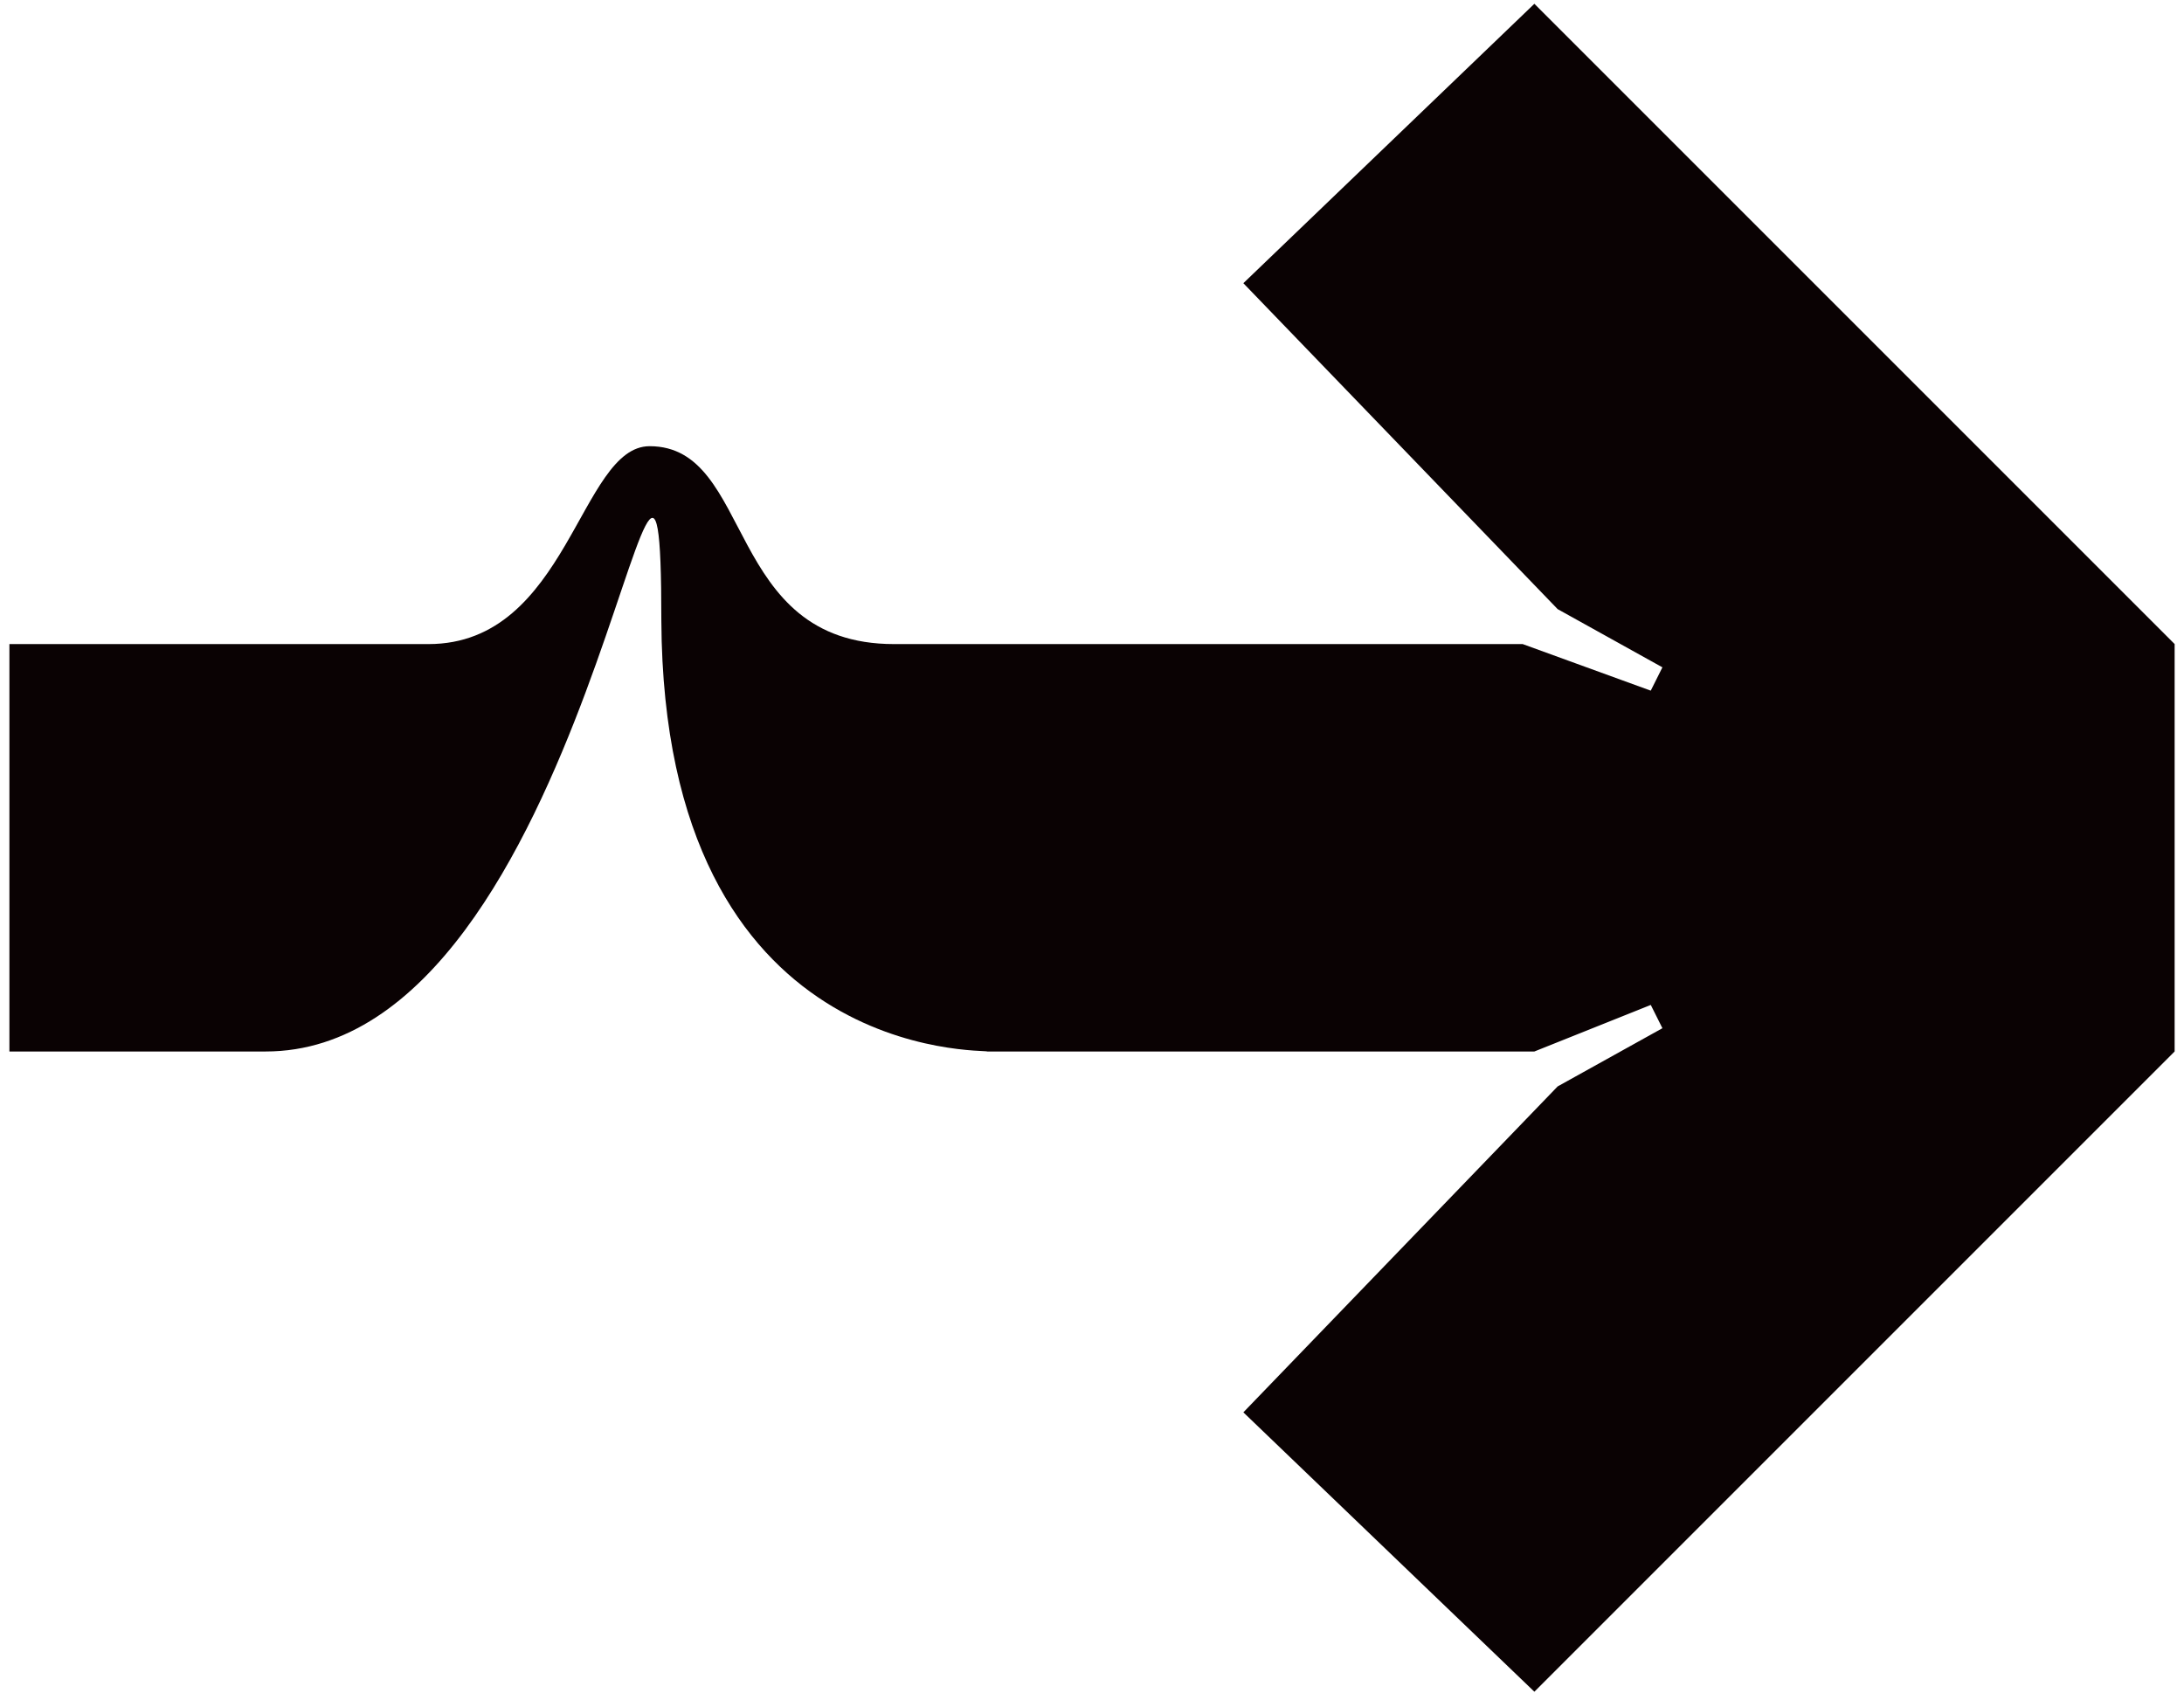 <?xml version="1.0" encoding="UTF-8"?><svg id="Layer_1" xmlns="http://www.w3.org/2000/svg" viewBox="0 0 576 450.24"><defs><style>.cls-1{fill:#0a0203;}</style></defs><path class="cls-1" d="M435.37,182.14l3.07-6.14-27.63-15.35-82.89-85.96L404.67,1l168.86,168.86v107.45l-168.86,168.86-76.75-73.68,82.89-85.96,27.63-15.35-3.07-6.14-30.7,12.28h-144.29c0-.61-85.35,3.68-85.96-113.59,0-101.31-18.42,113.59-104.38,113.59H2.48v-107.45h110.52c36.84,0,39.91-52.19,58.33-52.19,27.63,0,19.65,52.19,64.47,52.19h165.79l33.77,12.28Z"/></svg>